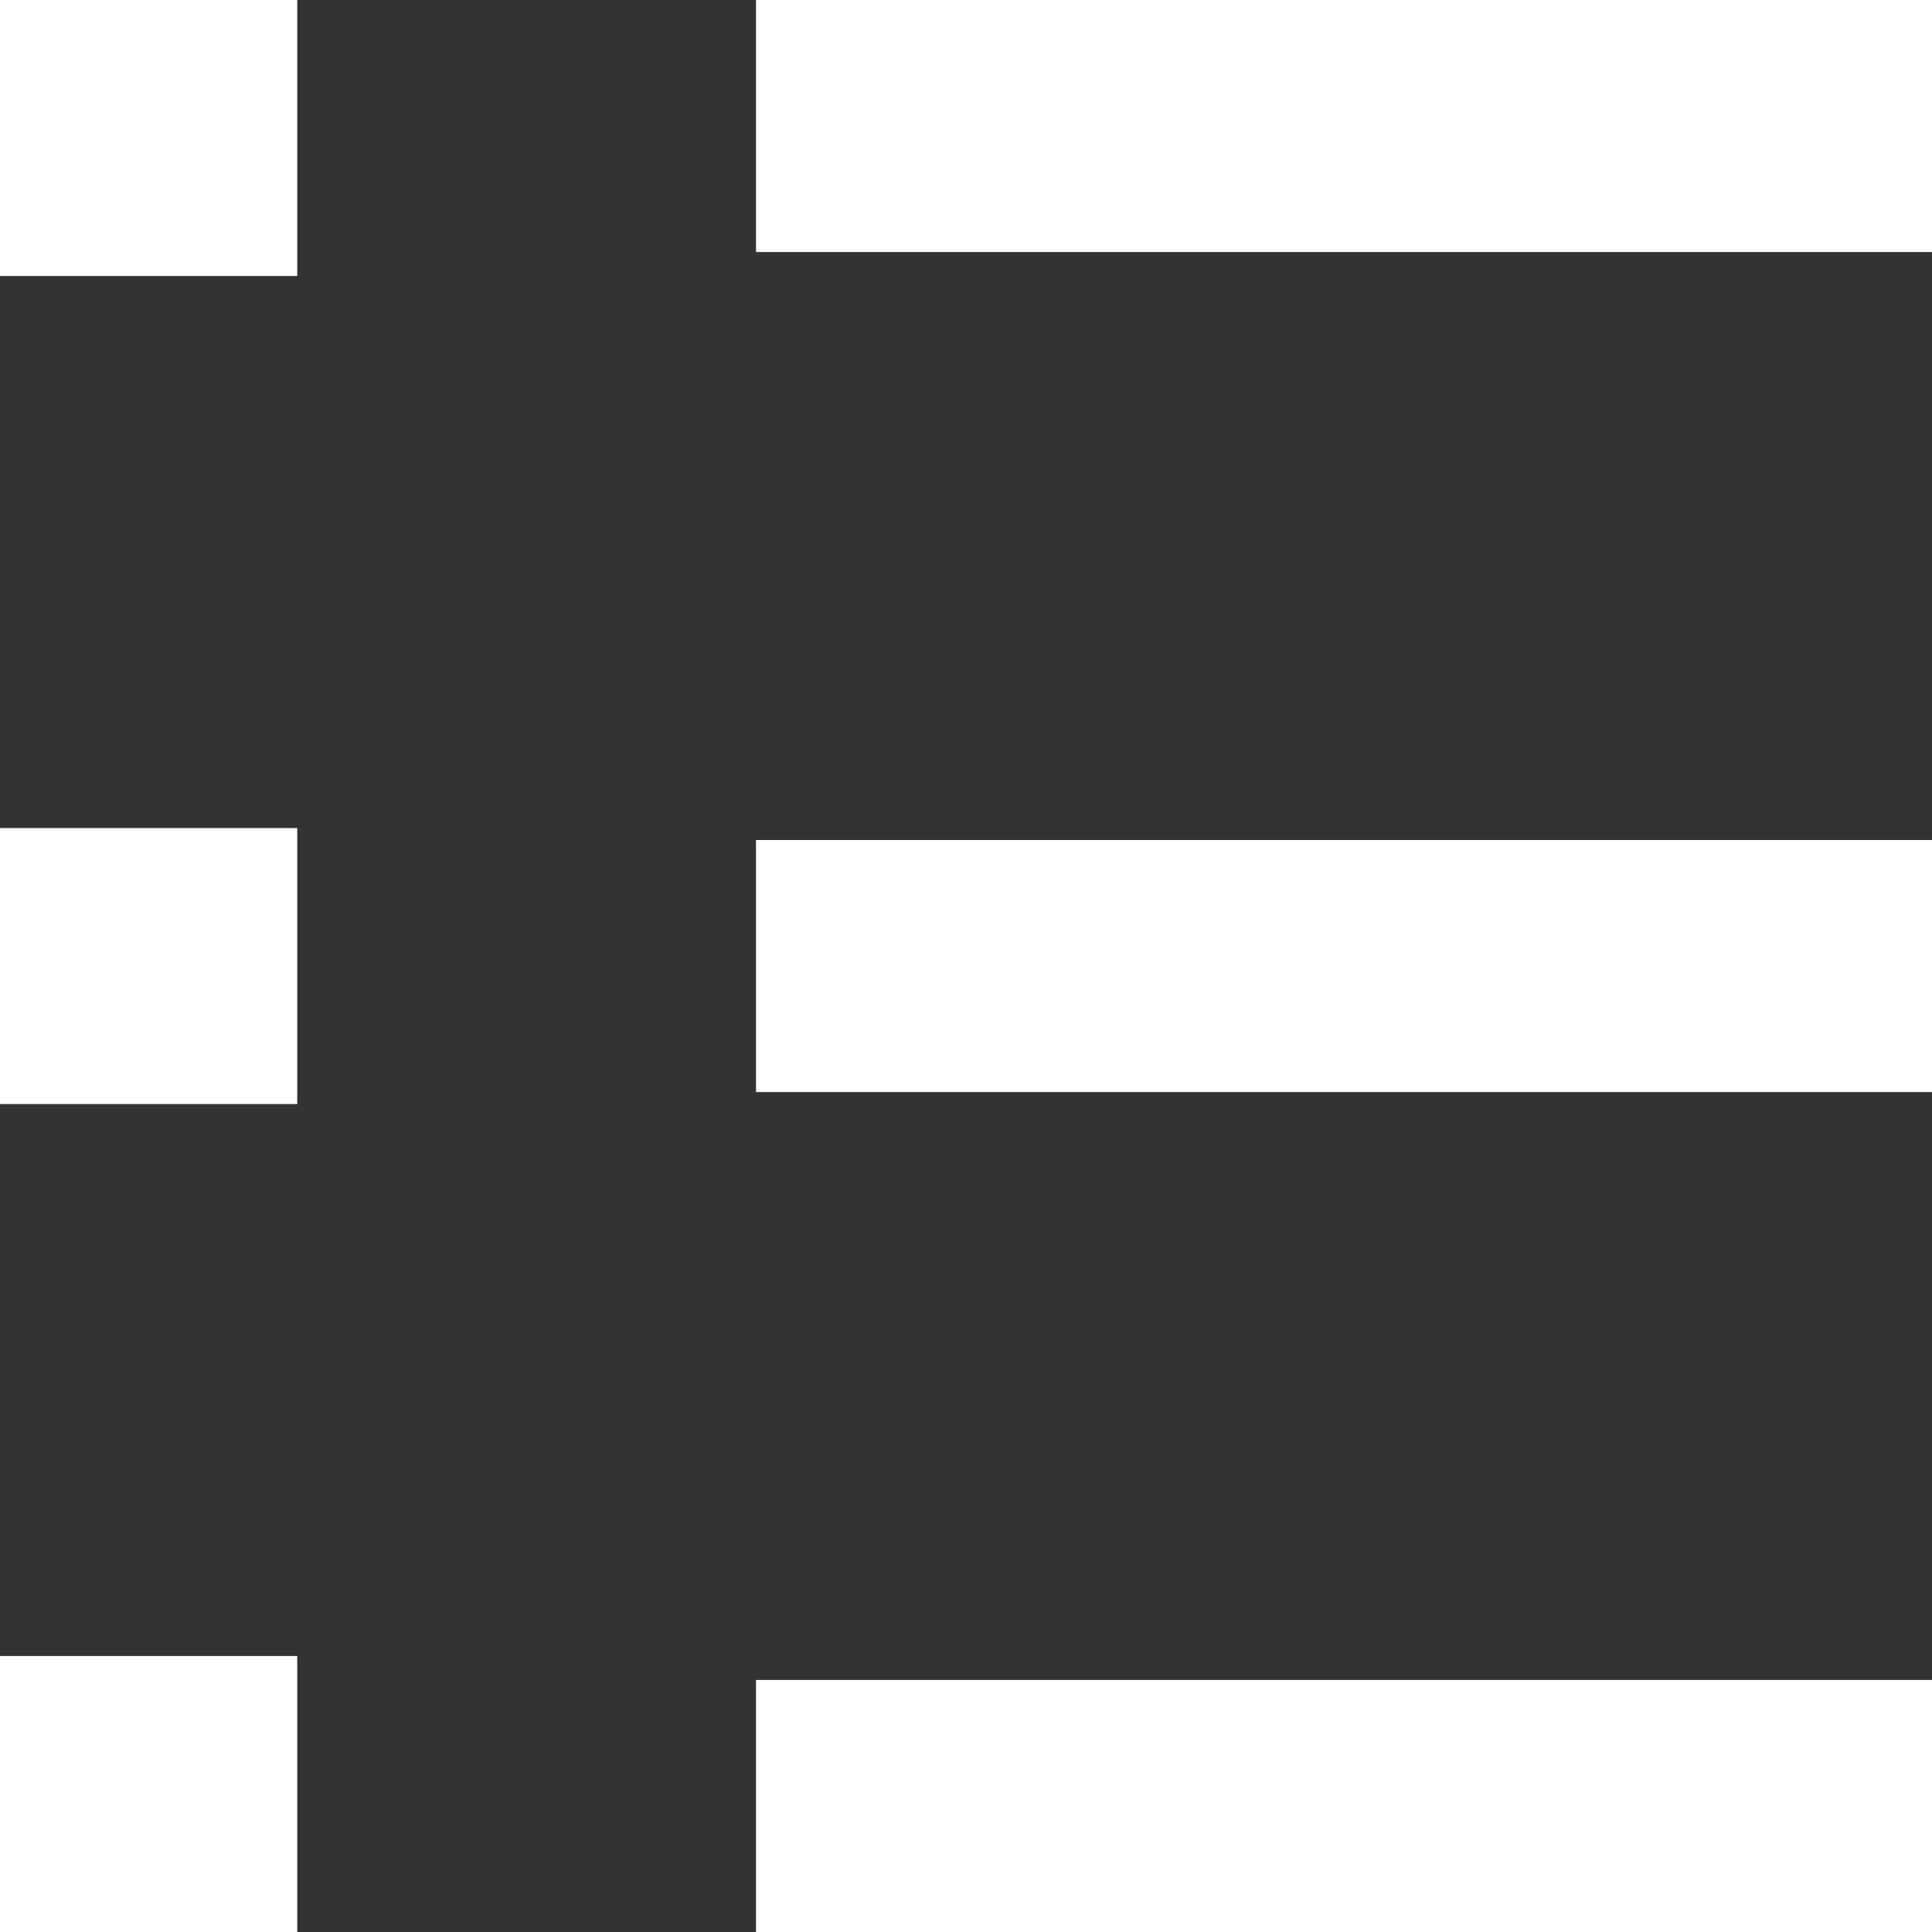 <svg width="20" height="20" viewBox="0 0 20 20" fill="none" xmlns="http://www.w3.org/2000/svg">
<rect x="0" y="0" width="20" height="20" fill="#333333" stroke="none"/>
<rect width="3.077" height="2.857" fill="white"/>
<rect y="8.572" width="3.077" height="2.857" fill="white"/>
<rect y="17.143" width="3.077" height="2.857" fill="white"/>
<rect x="7.826" width="12.174" height="2.609" fill="white"/>
<rect x="7.826" y="8.696" width="12.174" height="2.609" fill="white"/>
<rect x="7.826" y="17.391" width="12.174" height="2.609" fill="white"/>
</svg>
